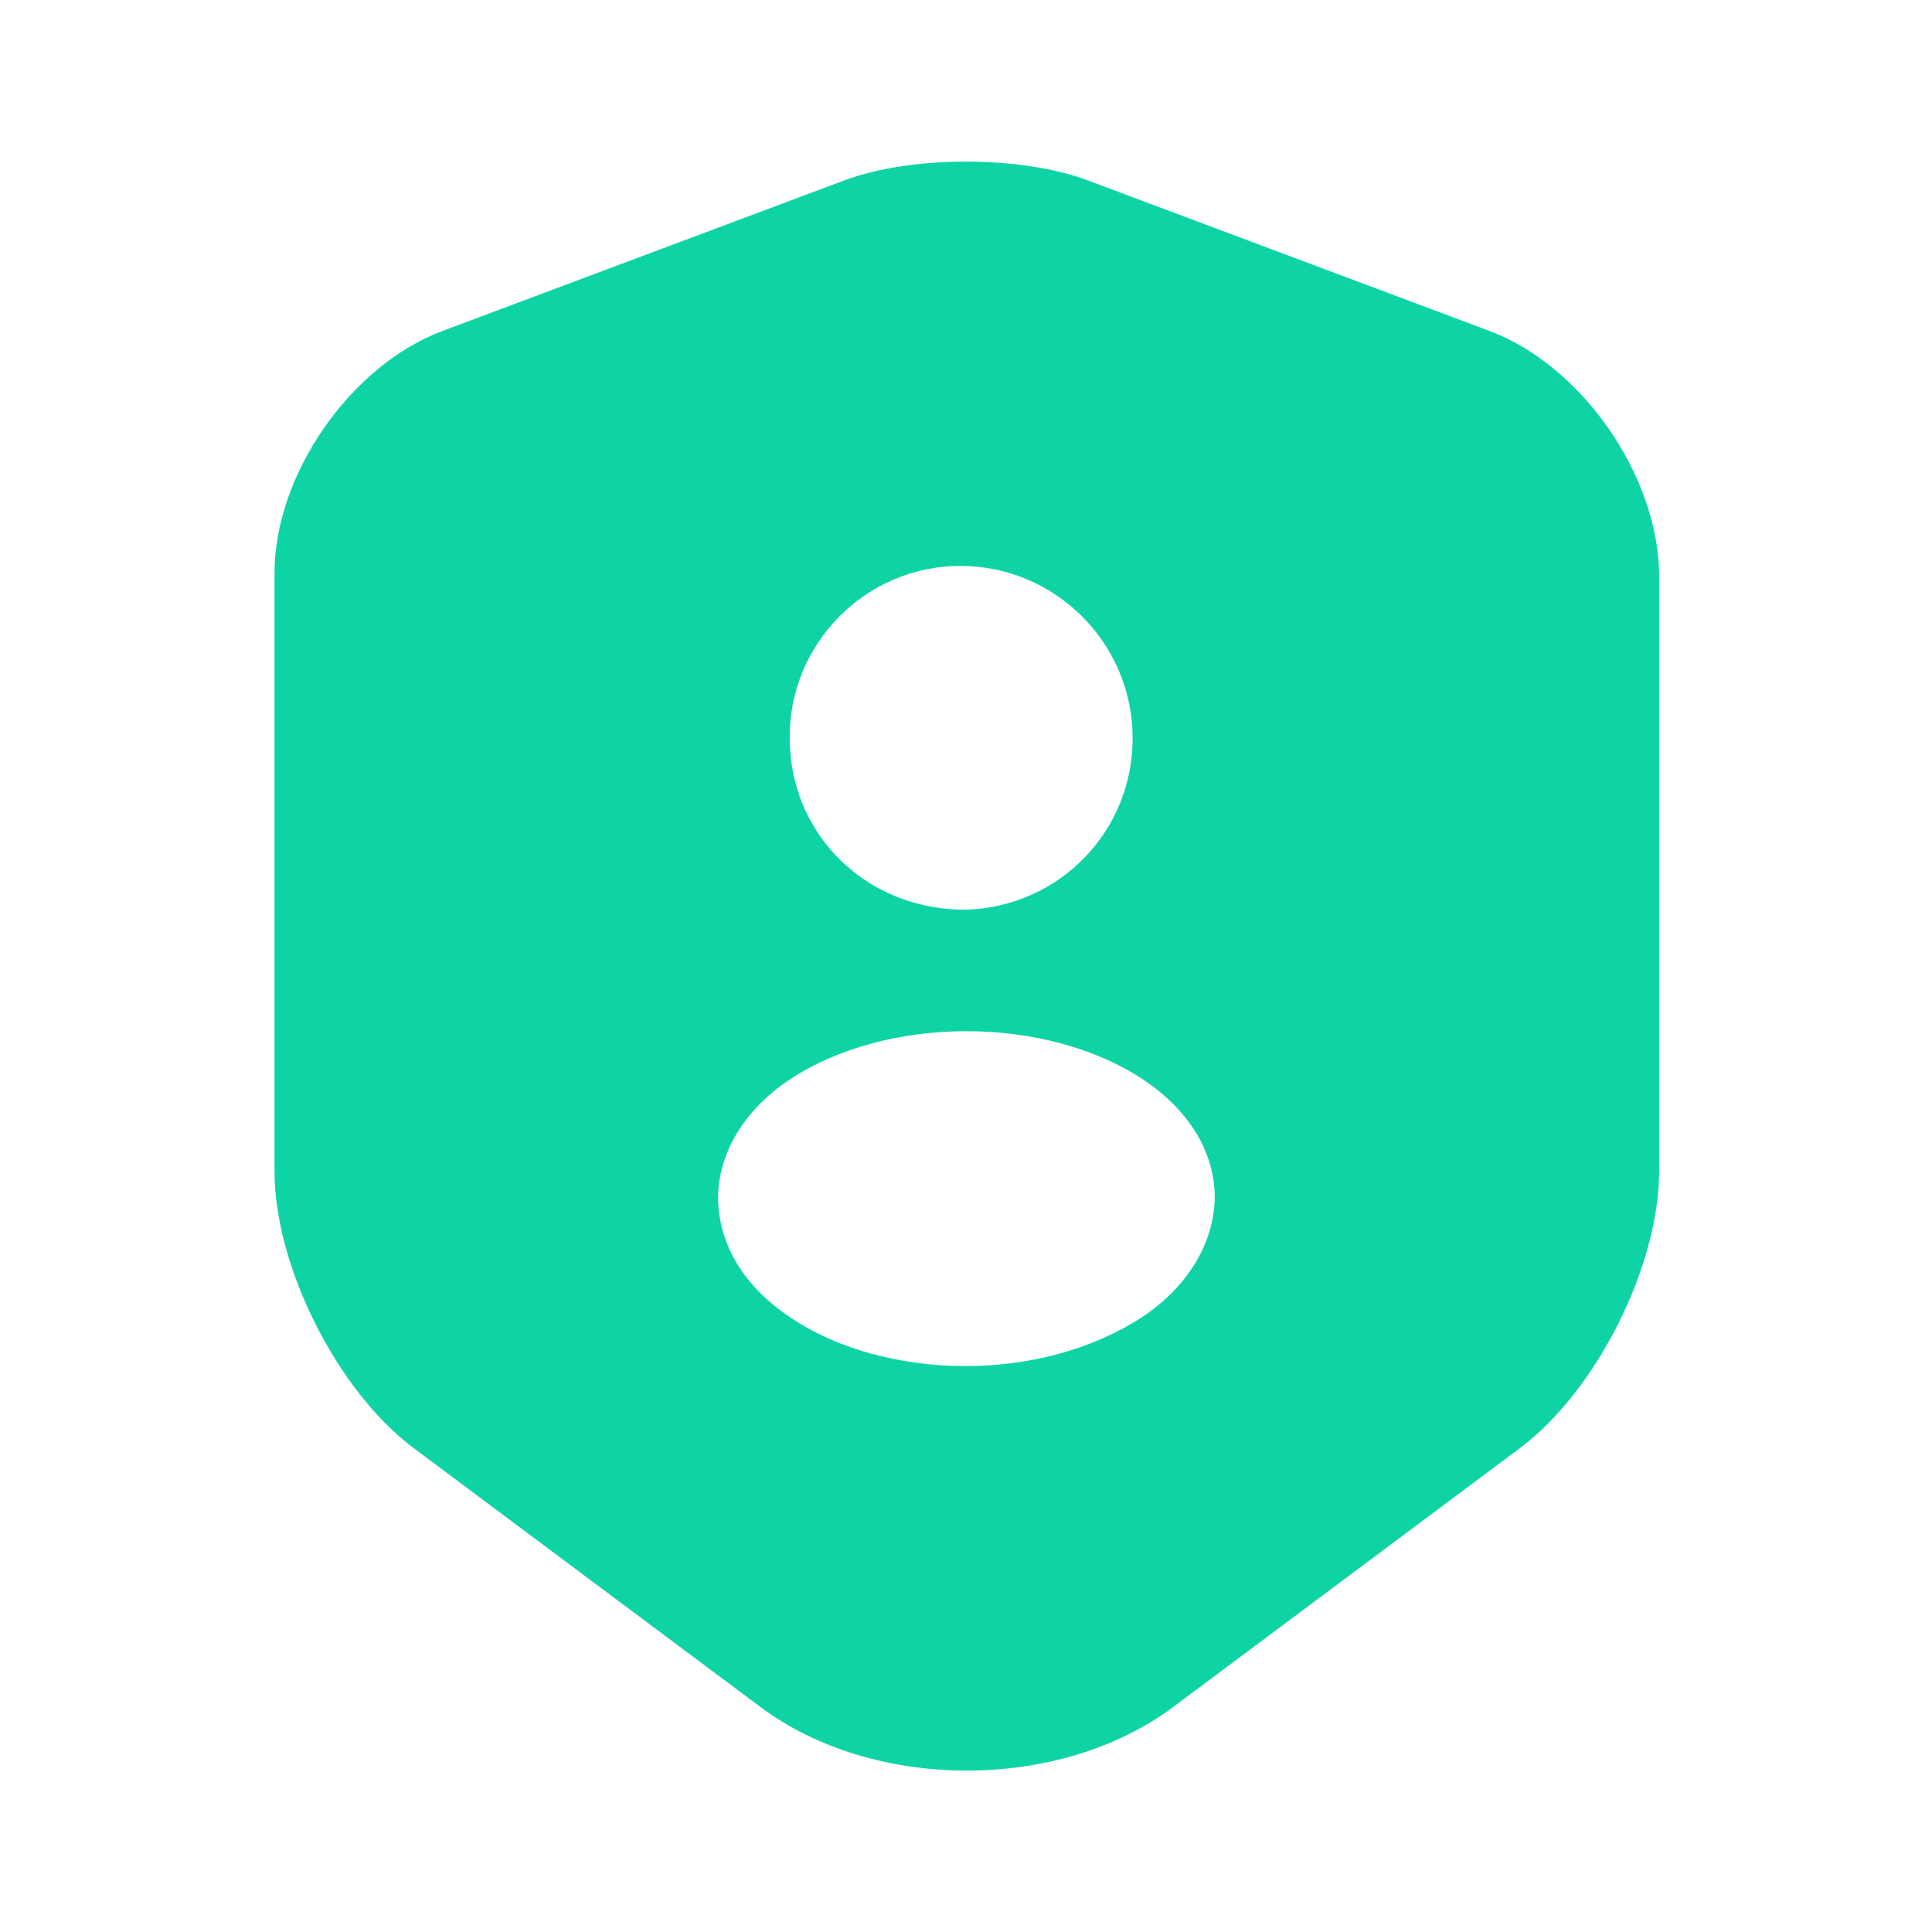 <svg width="24" height="24" viewBox="0 0 24 24" fill="none" xmlns="http://www.w3.org/2000/svg">
<path d="M18.5 4.11L13.51 2.24C12.68 1.93 11.32 1.93 10.49 2.24L5.5 4.11C4.35 4.54 3.41 5.9 3.41 7.12V14.55C3.41 15.73 4.19 17.28 5.14 17.99L9.44 21.2C10.85 22.26 13.17 22.26 14.58 21.2L18.88 17.99C19.83 17.28 20.61 15.73 20.61 14.55V7.12C20.59 5.9 19.65 4.54 18.5 4.11ZM11.93 7.03C13.11 7.03 14.07 7.99 14.07 9.17C14.07 10.33 13.16 11.26 12.01 11.3H11.99H11.97C11.95 11.3 11.93 11.3 11.91 11.3C10.71 11.26 9.81 10.33 9.81 9.17C9.8 7.99 10.76 7.03 11.93 7.03ZM14.19 16.36C13.58 16.76 12.79 16.97 12 16.97C11.21 16.97 10.41 16.77 9.81 16.36C9.24 15.98 8.93 15.46 8.92 14.89C8.92 14.33 9.24 13.79 9.81 13.41C11.02 12.61 12.99 12.61 14.2 13.41C14.77 13.79 15.09 14.31 15.09 14.88C15.08 15.44 14.76 15.98 14.19 16.36Z" fill="#0ED4A5"/>
</svg>

